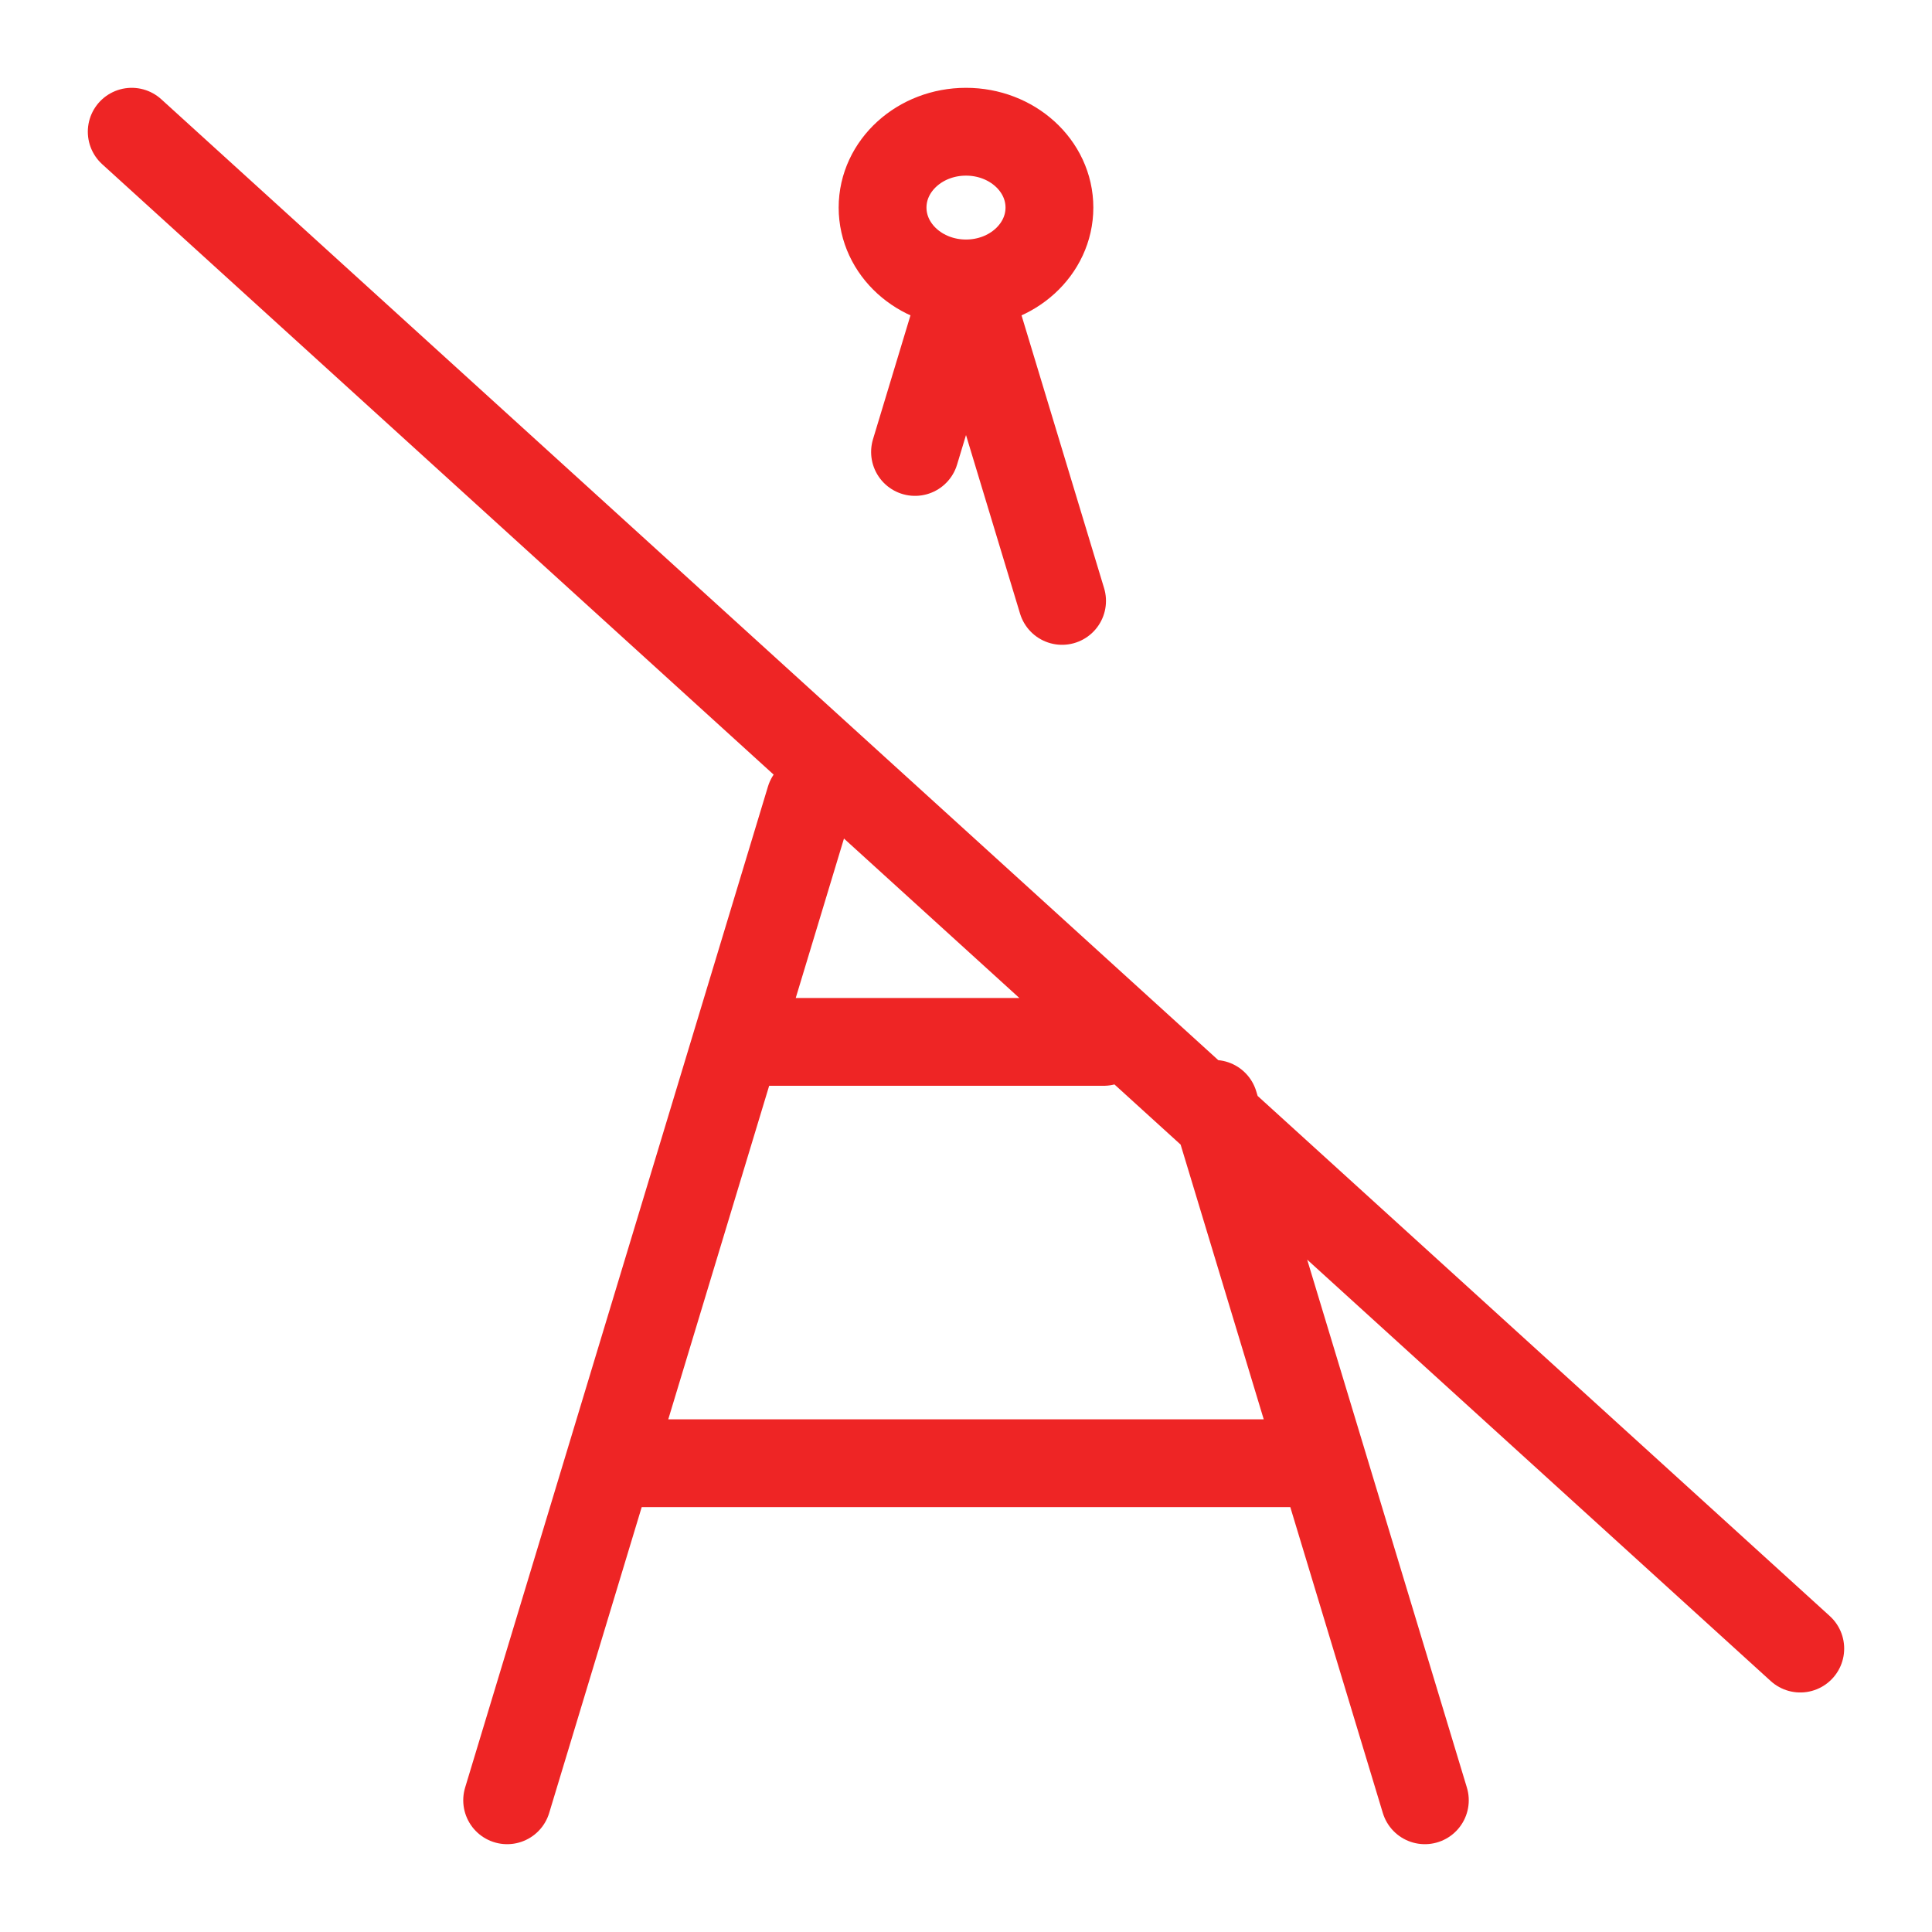 <svg width="44" height="44" viewBox="0 0 44 44" fill="none" xmlns="http://www.w3.org/2000/svg">
    <path
        d="M22 6.455C23.049 6.455 23.9 5.681 23.9 4.727C23.9 3.773 23.049 3 22 3C20.951 3 20.1 3.773 20.1 4.727C20.1 5.681 20.951 6.455 22 6.455ZM22 6.455L20.839 10.293M22 6.455L24.188 13.685M11.55 41L13.872 33.324M13.872 33.324L16.775 23.728M13.872 33.324H30.128M32.45 41L30.128 33.324M30.128 33.324L27.652 25.14M16.775 23.728H25.135M16.775 23.728L18.447 18.202M3 3L41 37.545"
        stroke="#EE2525" stroke-width="2" stroke-linecap="round" stroke-linejoin="round" />
</svg>
    